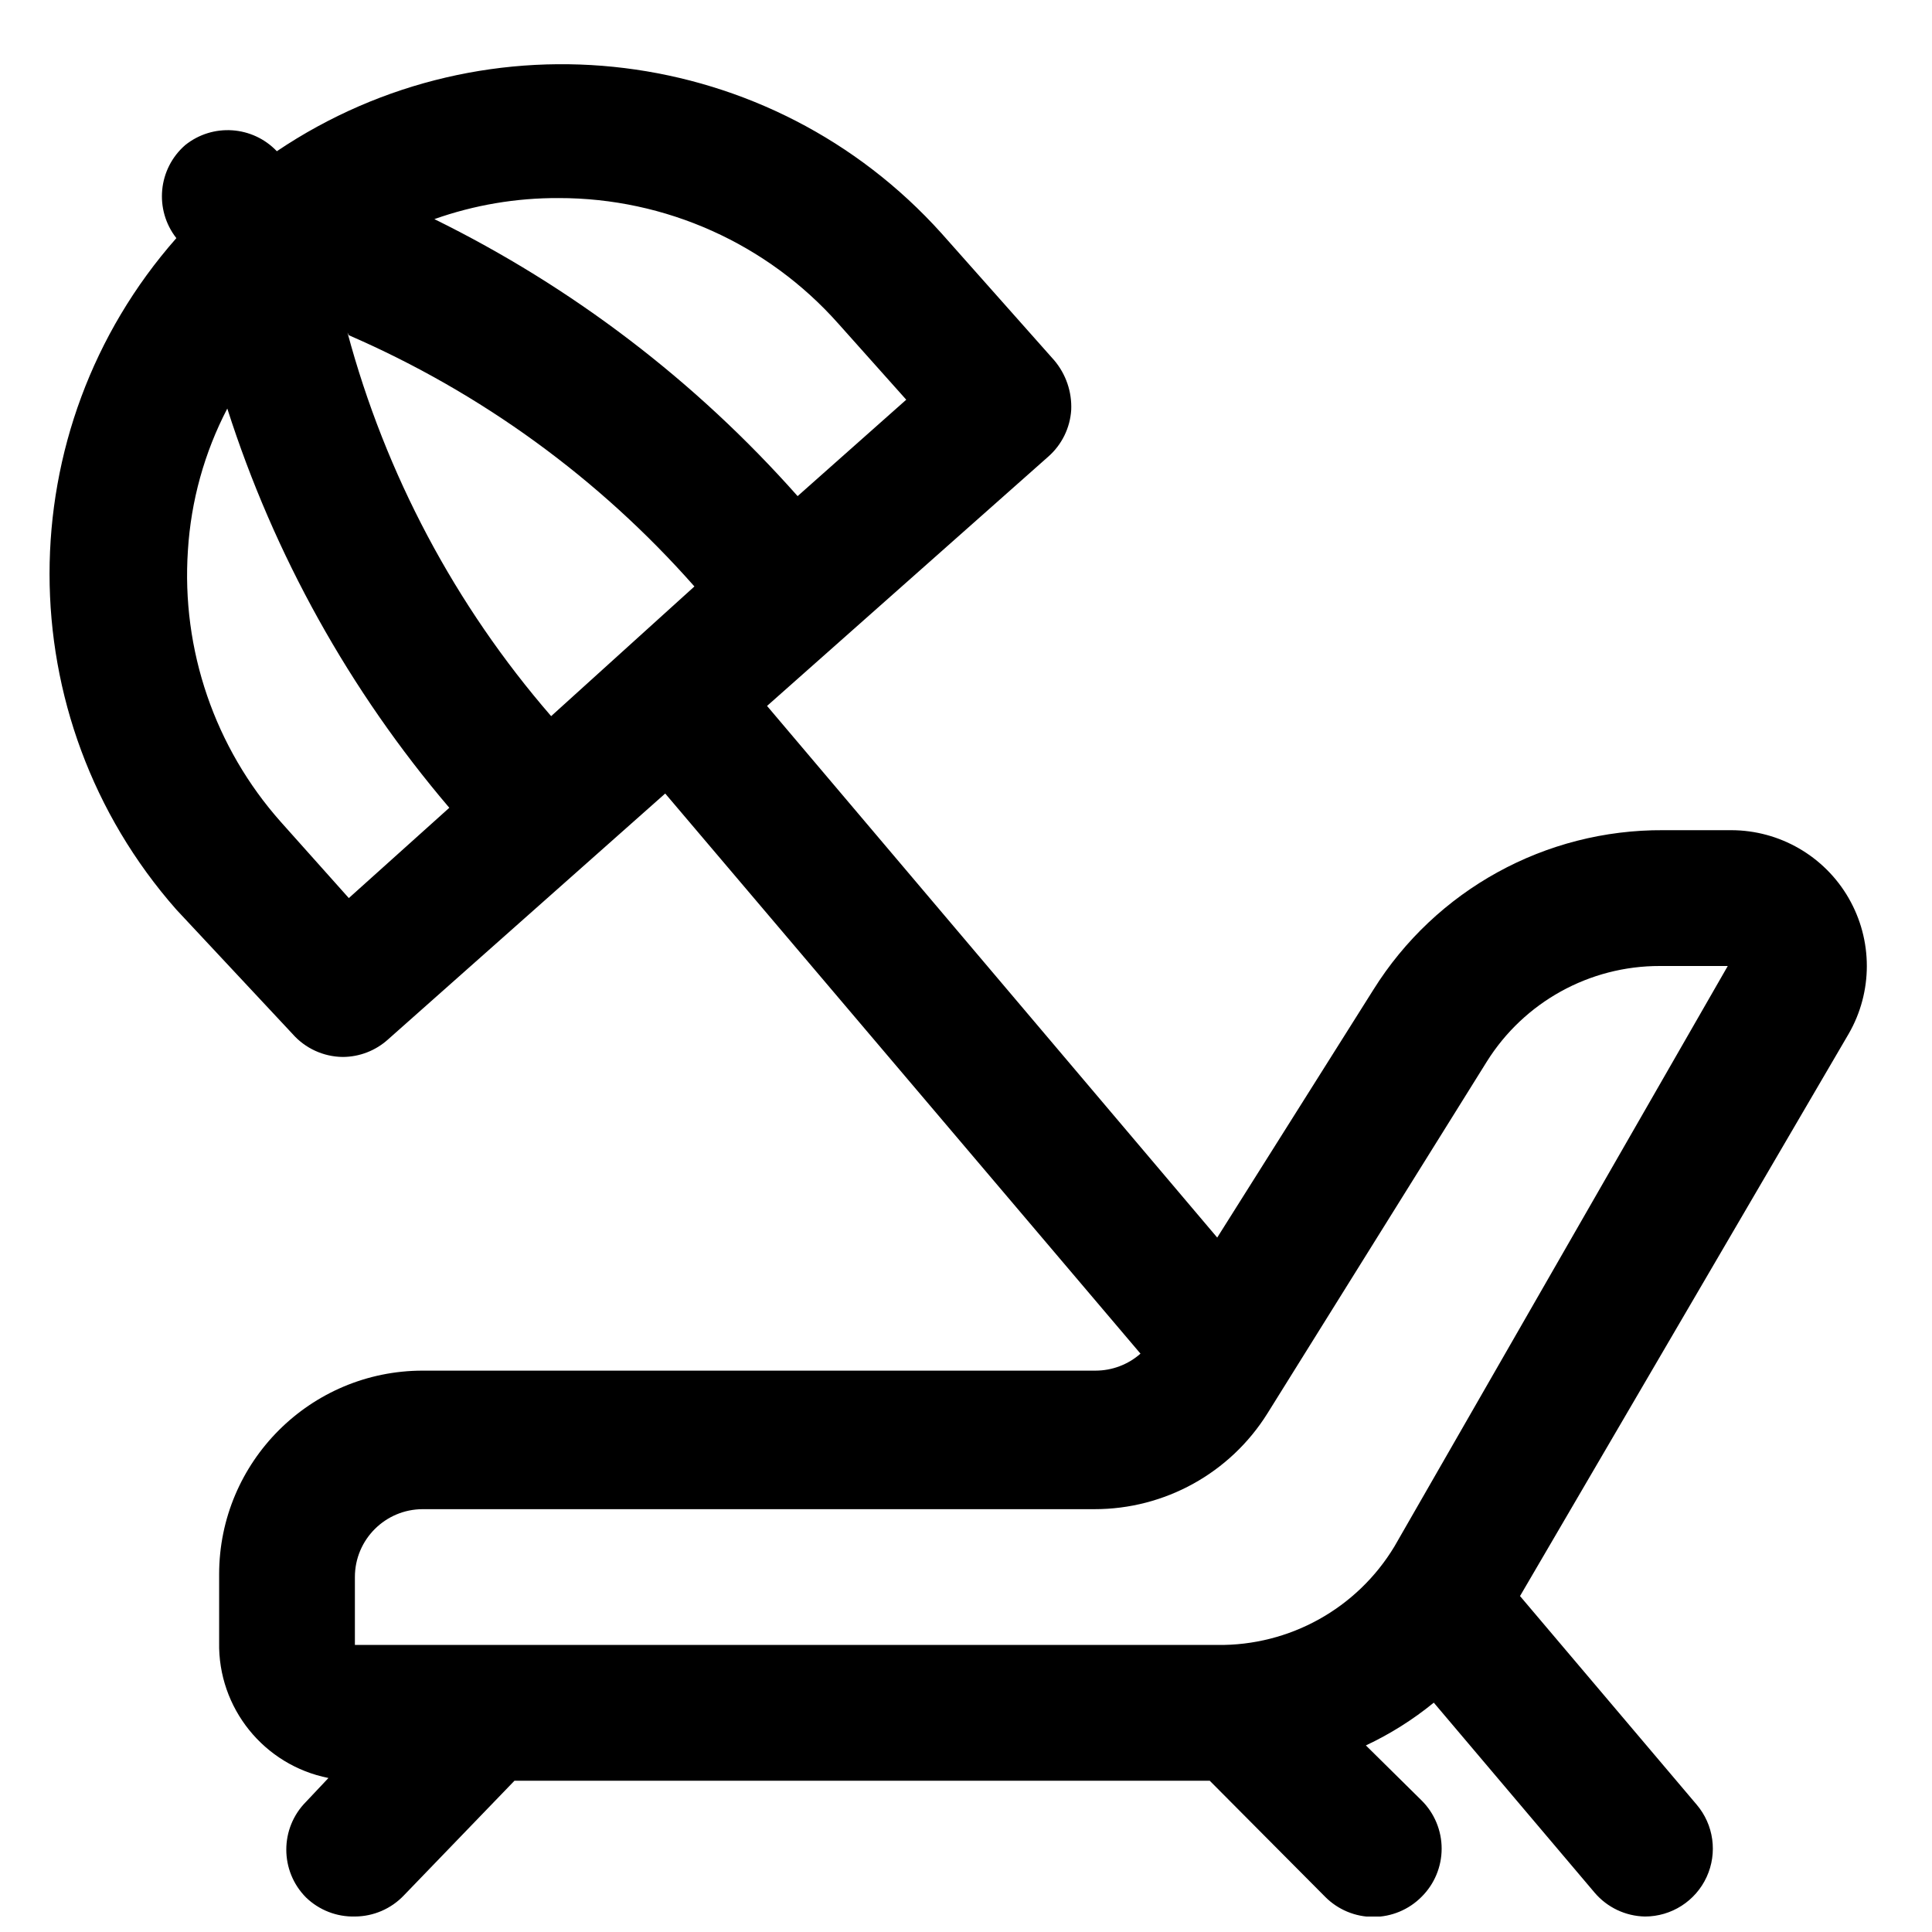 <?xml version="1.0" encoding="UTF-8"?>
<!-- Uploaded to: ICON Repo, www.svgrepo.com, Generator: ICON Repo Mixer Tools -->
<svg width="800px" height="800px" version="1.1" viewBox="144 144 512 512" xmlns="http://www.w3.org/2000/svg">
 <defs>
  <clipPath id="a">
   <path d="m157 161h482v490.9h-482z"/>
  </clipPath>
 </defs>
 <g clip-path="url(#a)">
  <path d="m633.91 382c-6.422-11.121-18.285-17.98-31.129-17.992h-17.992c-31.211-0.188-60.289 15.816-76.832 42.285l-41.383 65.676-119.3-140.89 74.492-66.035c3.613-3.16 5.816-7.629 6.117-12.418 0.207-4.785-1.402-9.477-4.496-13.133l-29.871-33.648c-45.09-50.137-120.21-59.418-176.15-21.77-6.445-6.769-17-7.473-24.289-1.621-7.211 6.289-8.238 17.117-2.34 24.652-44.809 50.852-44.809 127.09 0 177.95l30.77 32.93c3.367 3.836 8.207 6.059 13.312 6.117 4.461-0.012 8.758-1.68 12.055-4.68l73.414-65.133 125.95 148.44c-3.281 2.894-7.504 4.492-11.875 4.5h-178.31c-29.812 0-53.98 24.168-53.98 53.98v17.992c-0.336 17.43 11.871 32.59 28.969 35.984l-5.938 6.301c-6.977 7.016-6.977 18.352 0 25.367 3.469 3.348 8.137 5.164 12.953 5.039 4.898-0.02 9.578-2.031 12.957-5.578l29.328-30.406h184.25l30.59 30.766c3.379 3.406 7.977 5.324 12.773 5.324s9.398-1.918 12.777-5.324c3.406-3.375 5.32-7.977 5.32-12.773s-1.914-9.398-5.32-12.773l-14.758-14.578c6.441-3.023 12.484-6.828 17.996-11.332l42.645 50.379c3.336 3.902 8.18 6.195 13.312 6.297 7.023 0 13.406-4.086 16.344-10.465 2.941-6.379 1.898-13.887-2.668-19.223l-46.781-55.238 87.086-148.98c6.43-11.133 6.43-24.852 0-35.988zm-341.87-185.51c28.336-0.031 55.328 12.09 74.133 33.285l17.992 20.152-28.789 25.551c-27.012-30.492-59.711-55.43-96.262-73.41 10.57-3.742 21.711-5.629 32.926-5.578zm-55.598 185.51-17.996-20.152c-17.531-19.715-26.41-45.645-24.648-71.973 0.809-13.125 4.363-25.938 10.438-37.605 12.406 38.816 32.406 74.781 58.836 105.8zm0-149.16c35.043 15.199 66.312 37.93 91.586 66.578l-37.969 34.367c-25.453-29.367-43.91-64.129-53.977-101.66zm277.09 321c-9.906 16.422-27.785 26.355-46.961 26.09h-228.52v-17.992c0-9.938 8.059-17.992 17.996-17.992h177.95c18.652 0.035 36-9.555 45.883-25.371l58.121-93.207c9.883-15.812 27.23-25.406 45.883-25.367h17.992z"/>
 </g>
</svg>